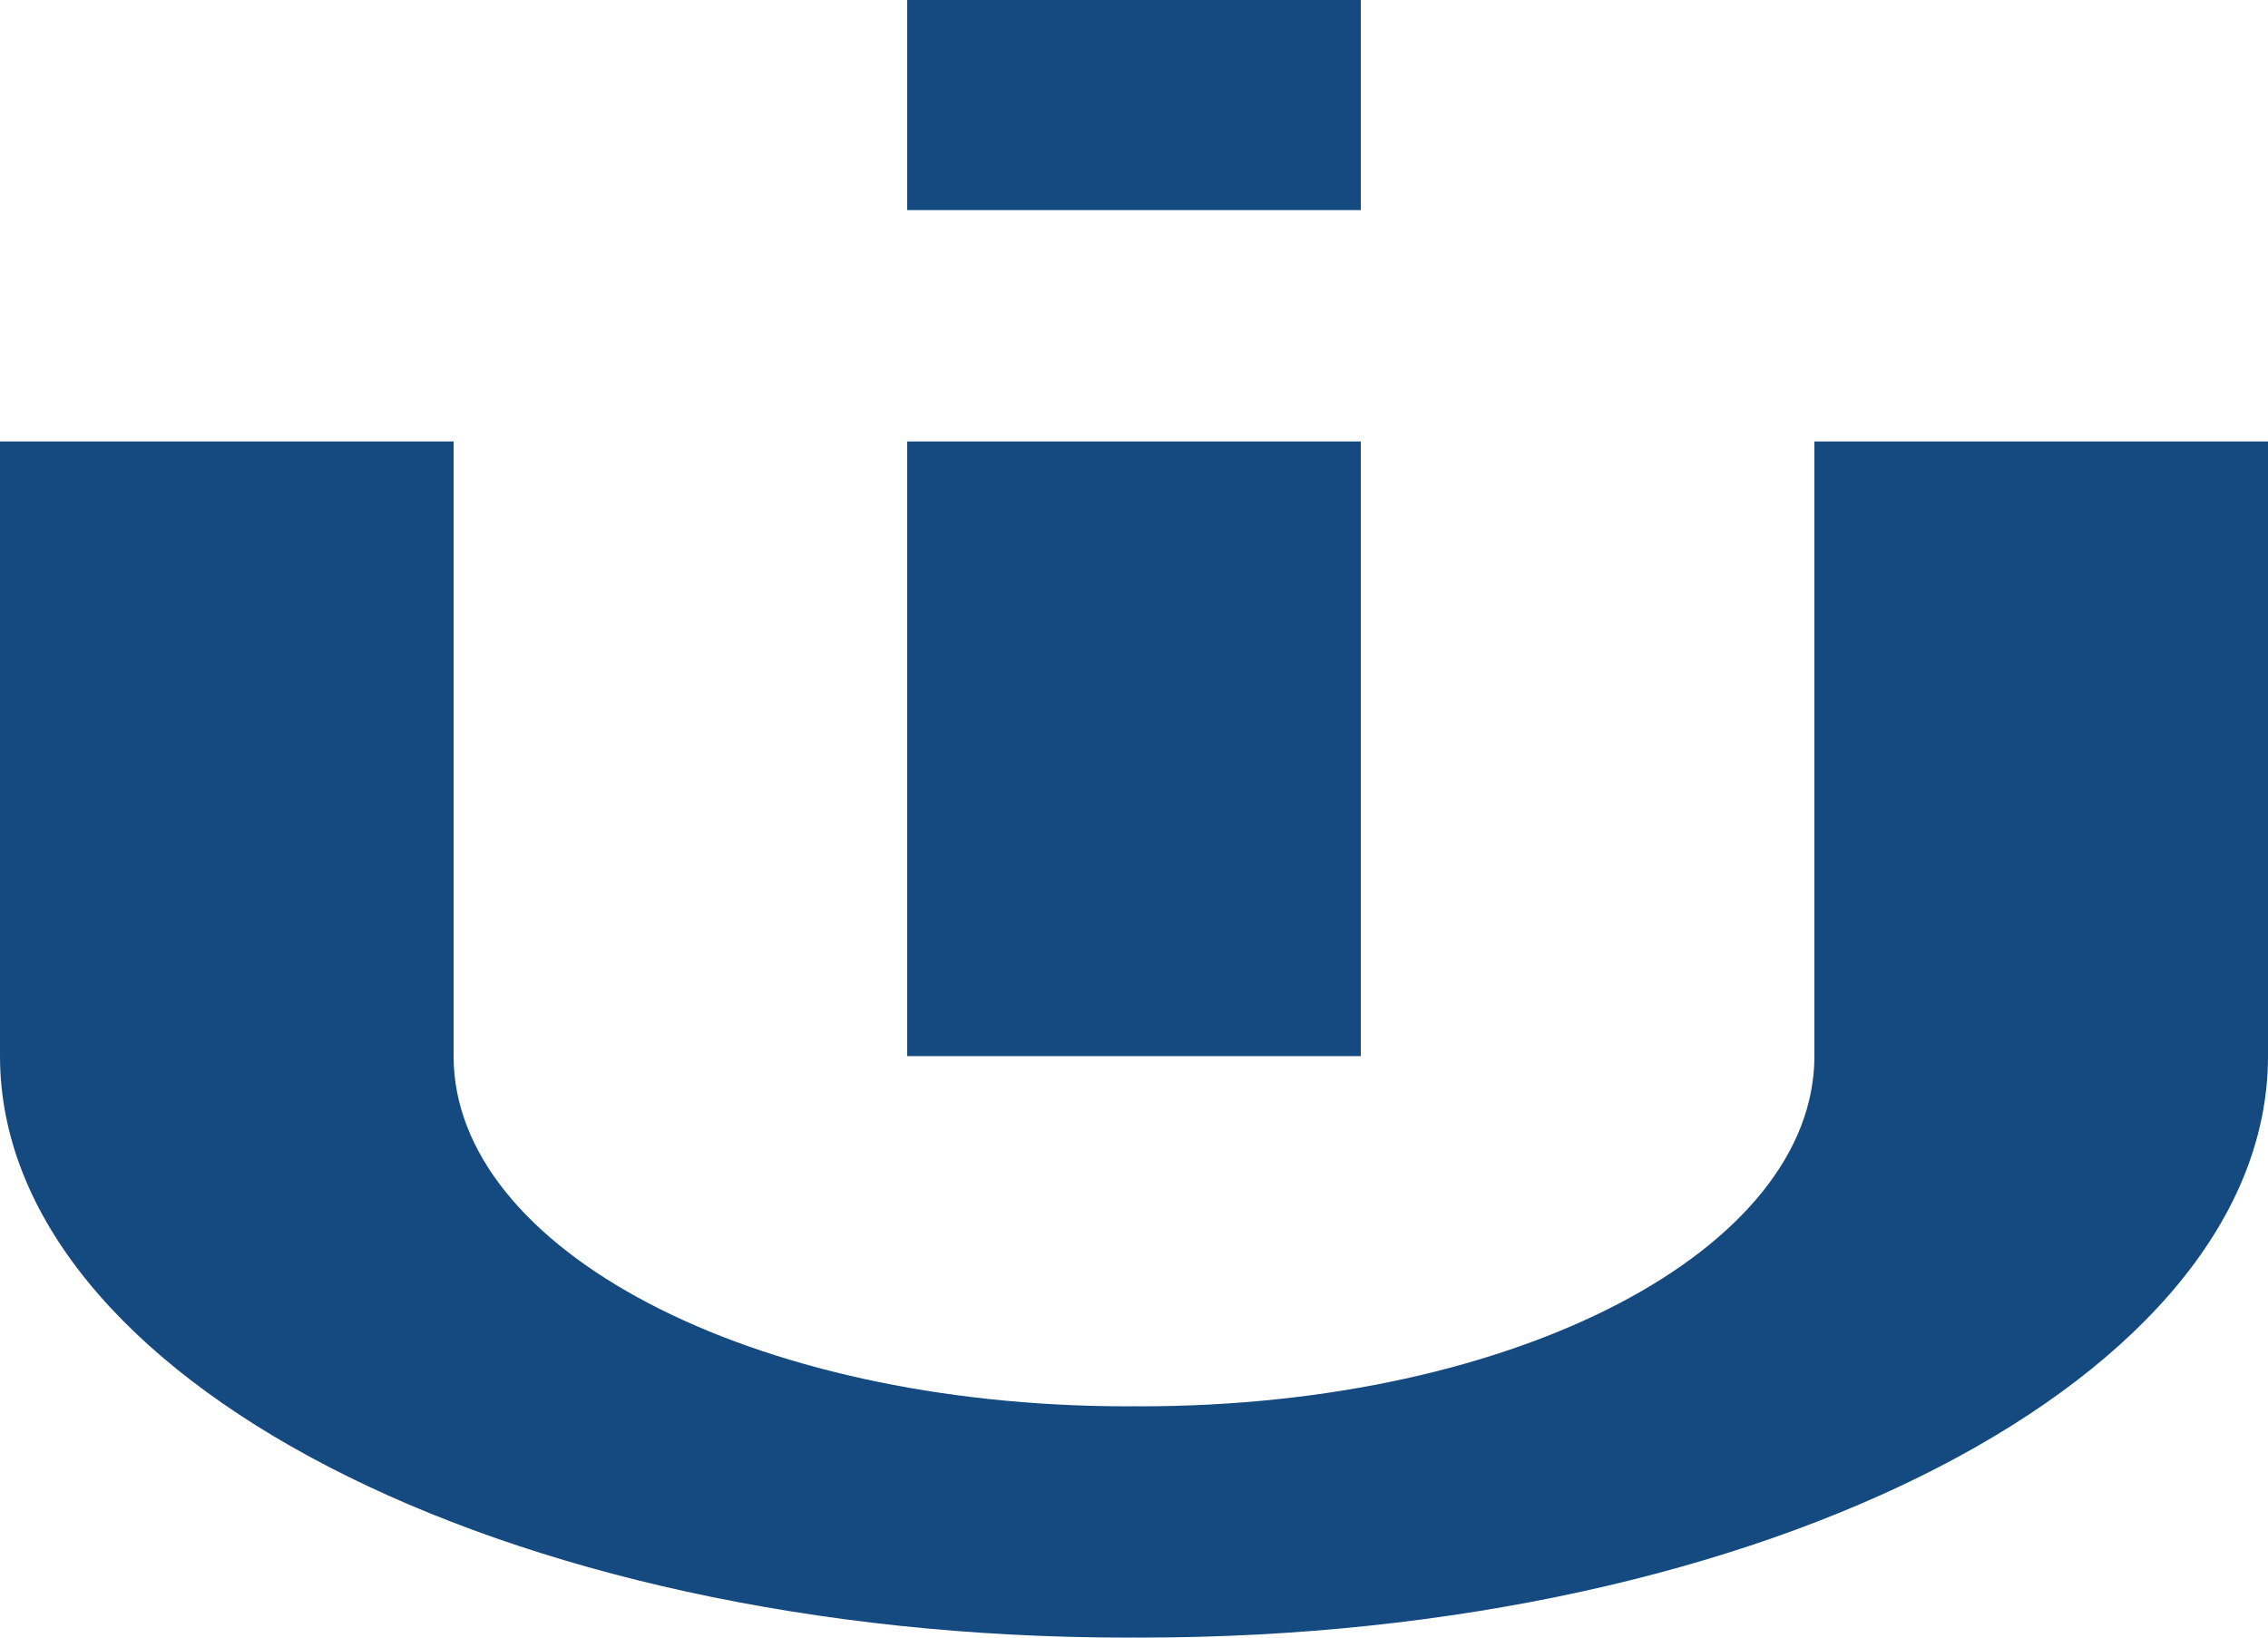 <svg width="36" height="26" viewBox="0 0 36 26" fill="none" xmlns="http://www.w3.org/2000/svg">
<g clip-path="url(#clip0_6432_2619)">
<path fill-rule="evenodd" clip-rule="evenodd" d="M36 16.768V7.009H28.8V16.768C28.8 19.826 24.097 22.328 18.101 22.328C18.067 22.328 18.034 22.327 18 22.327C17.966 22.327 17.933 22.328 17.899 22.328C11.903 22.328 7.2 19.826 7.2 16.768V7.009H0V16.768C0 21.846 7.943 26 17.899 26C17.933 26 17.966 26 18 25.999C18.034 26 18.067 26 18.101 26C28.057 26 36 21.846 36 16.768" fill="#154A80"/>
<path fill-rule="evenodd" clip-rule="evenodd" d="M21.6 10.681V7.009H18H14.4V10.681V16.768H21.6V10.681Z" fill="#154A80"/>
<path d="M21.6 0H14.4V3.336H21.6V0Z" fill="#154A80"/>
</g>
<defs>
<clipPath id="clip0_6432_2619">
<rect width="36" height="26" fill="white"/>
</clipPath>
</defs>
</svg>
